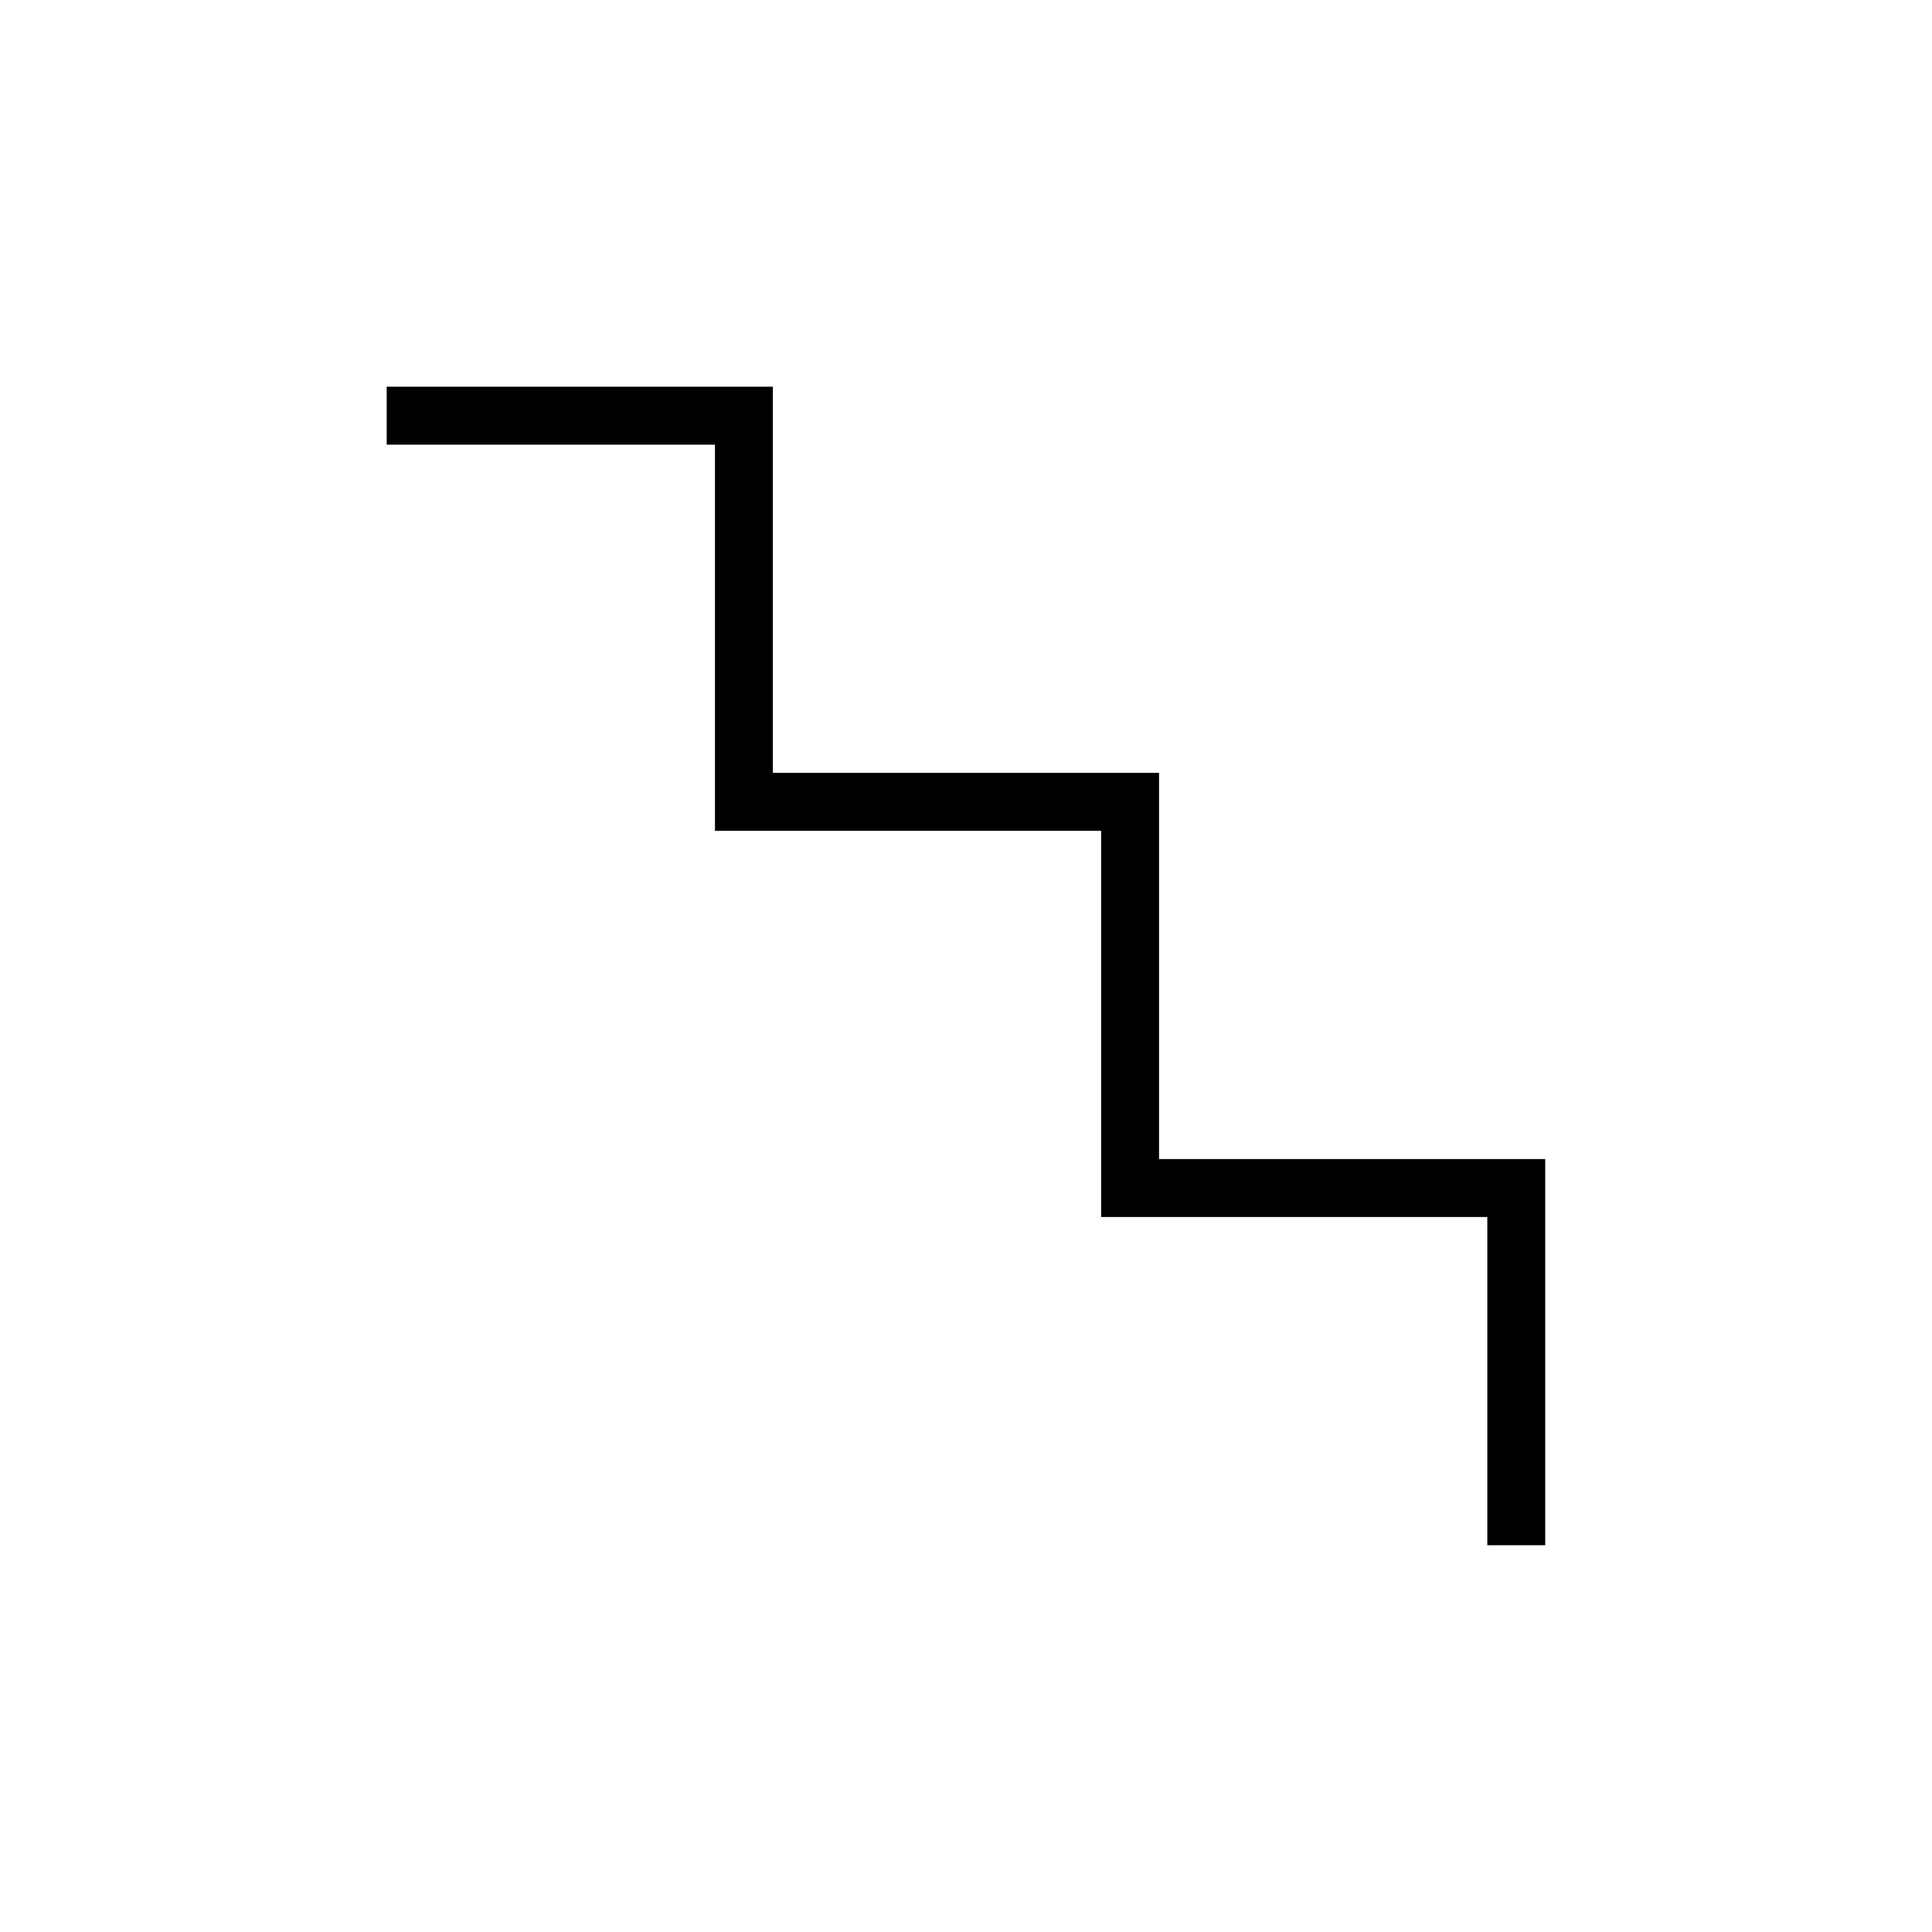 <?xml version="1.0" encoding="UTF-8"?>
<!-- The Best Svg Icon site in the world: iconSvg.co, Visit us! https://iconsvg.co -->
<svg fill="#000000" width="800px" height="800px" version="1.1" viewBox="144 144 512 512" xmlns="http://www.w3.org/2000/svg">
 <path d="m553.5 553.5v-102.34h-102.34v-102.34h-102.34v-102.34h-102.34v15.355h86.992v102.34h102.34v102.34h102.34v86.984z"/>
</svg>